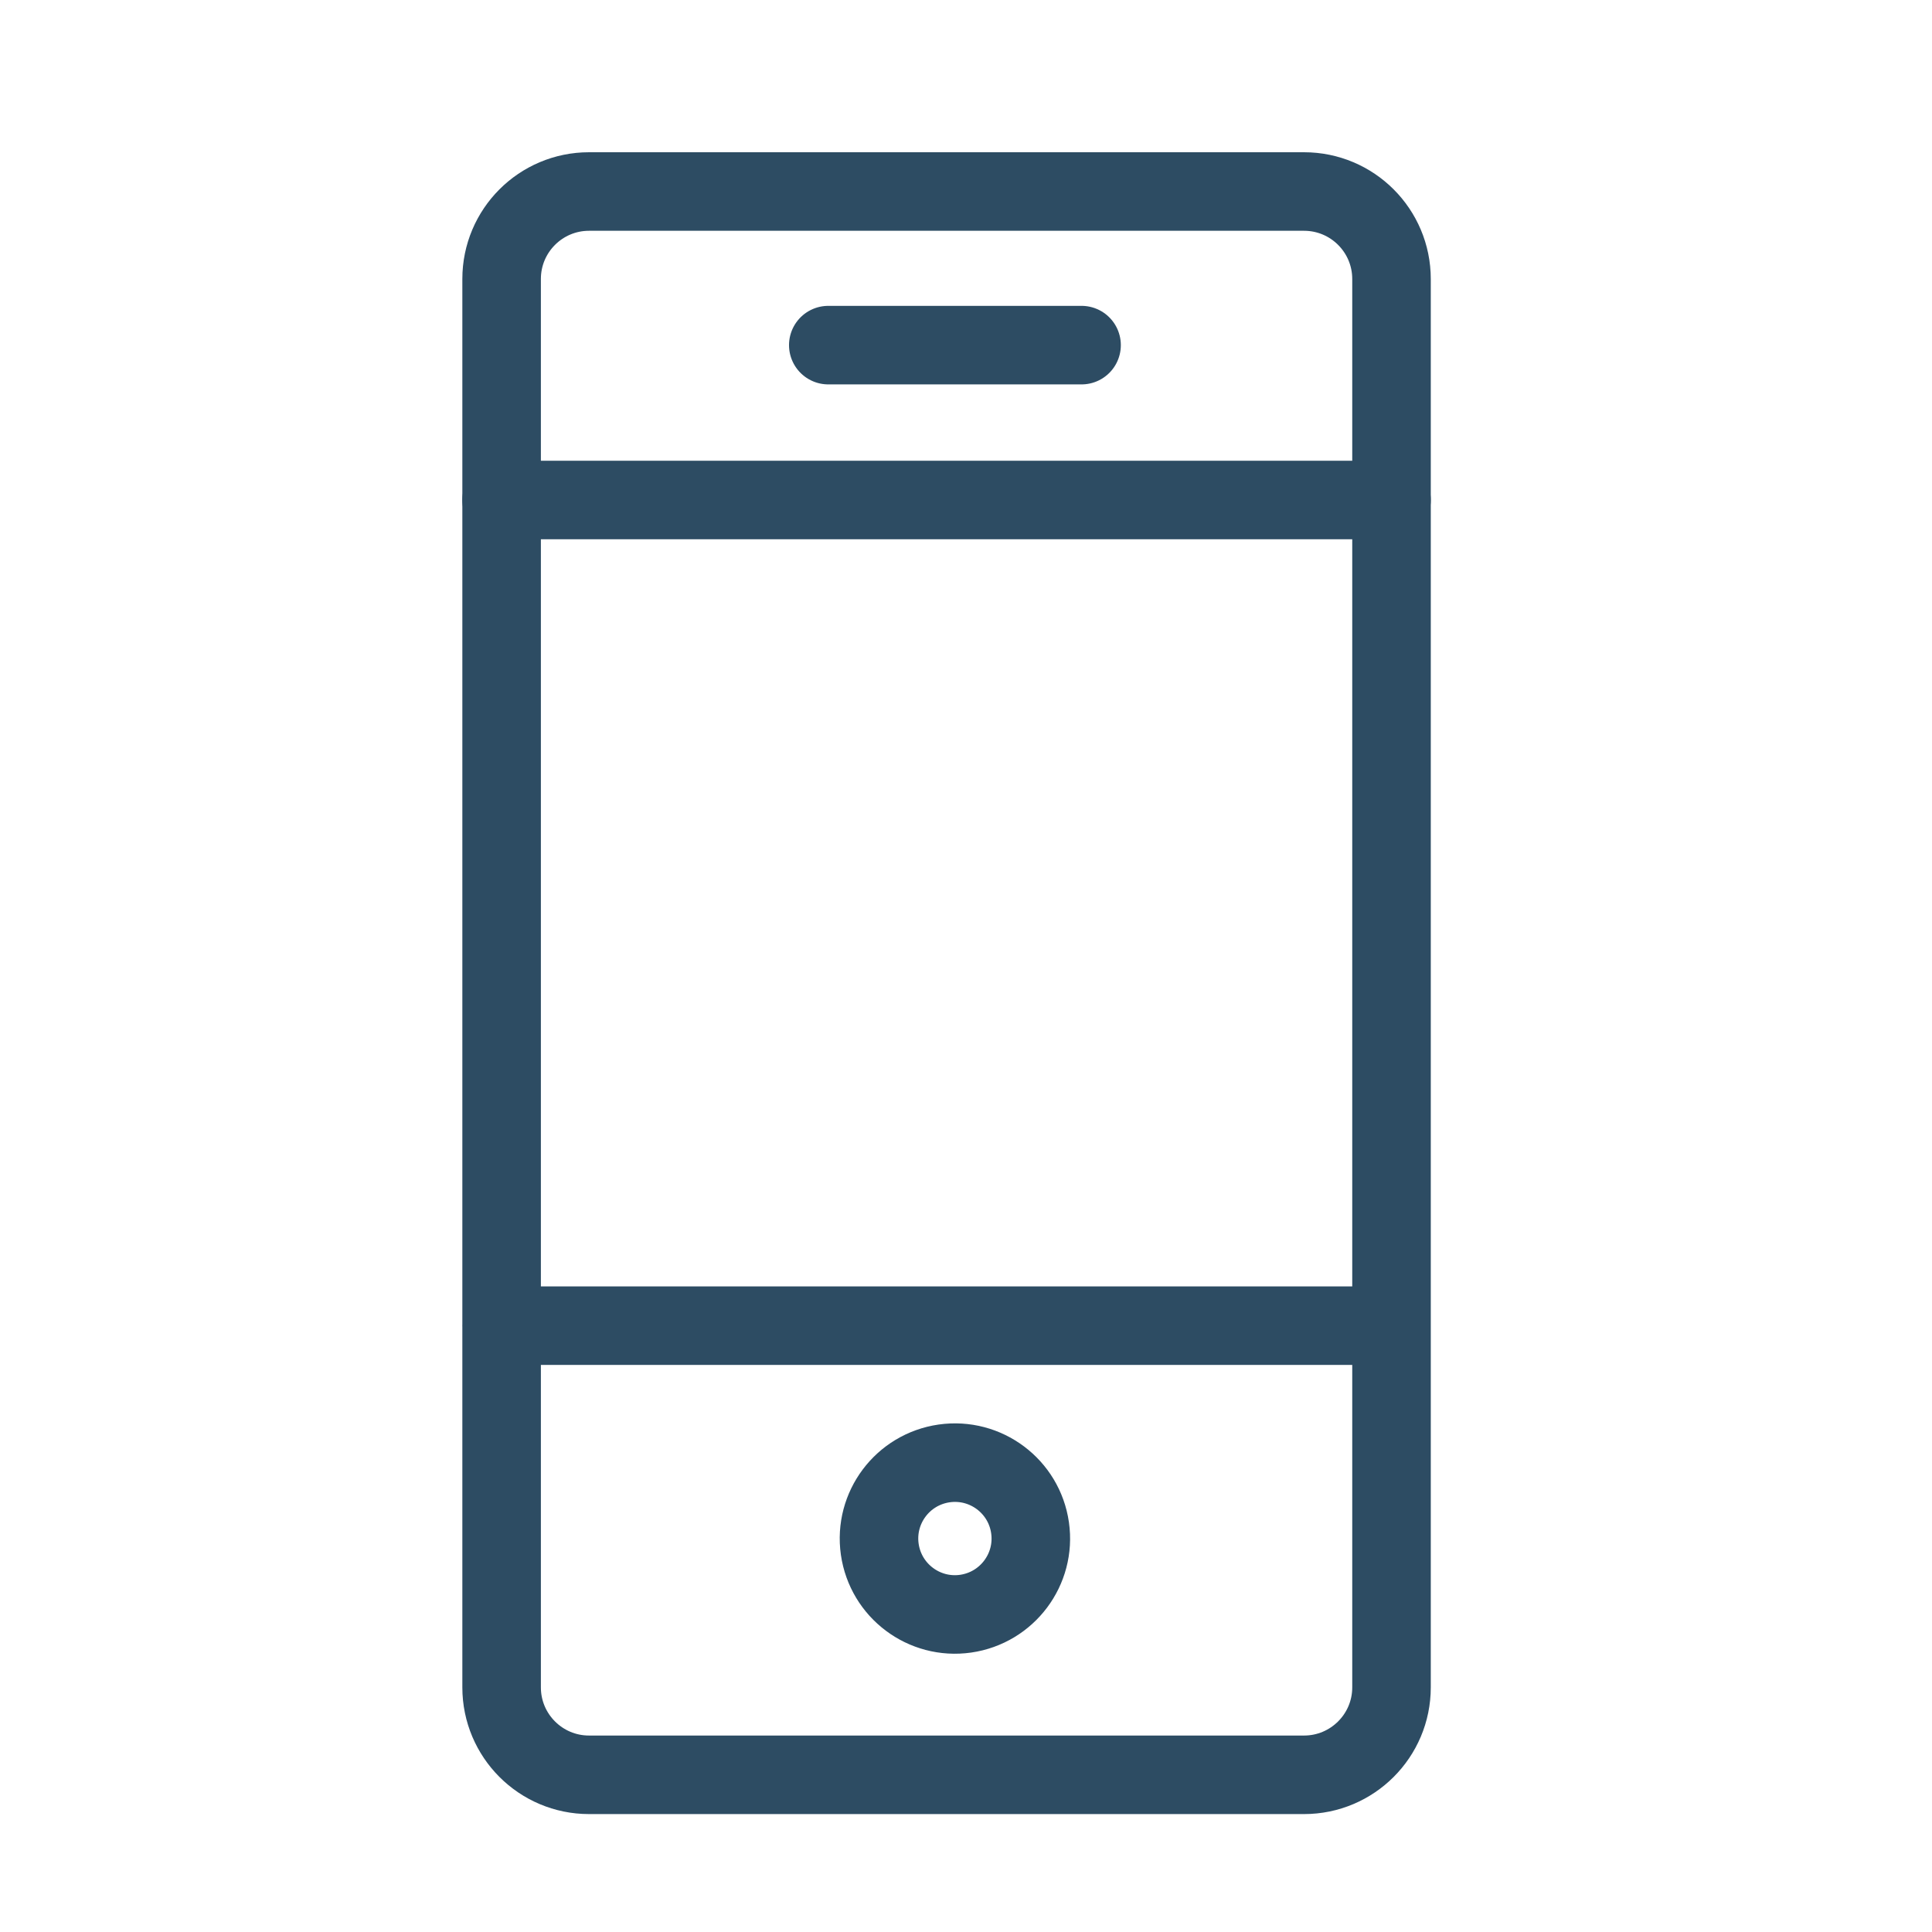 <?xml version="1.0" encoding="utf-8"?>
<!-- Generator: Adobe Illustrator 13.0.1, SVG Export Plug-In . SVG Version: 6.00 Build 14948)  -->
<!DOCTYPE svg PUBLIC "-//W3C//DTD SVG 1.1//EN" "http://www.w3.org/Graphics/SVG/1.1/DTD/svg11.dtd">
<svg version="1.1" id="Capa_1" xmlns="http://www.w3.org/2000/svg" xmlns:xlink="http://www.w3.org/1999/xlink" x="0px" y="0px"
	 width="492px" height="492px" viewBox="0 0 492 492" enable-background="new 0 0 492 492" xml:space="preserve">
<g id="operatorzy">
	<path fill="none" stroke="#2d4c63" stroke-width="20" stroke-linecap="round" stroke-linejoin="round" stroke-miterlimit="10" d="
		M127.73,337.59h226.63 M332.08,48.77H181.61H150c-12.29,0-22.26,9.97-22.26,22.27v164.59V429.7c0,12.3,9.97,22.27,22.26,22.27
		h180.4h1.68c12.3,0,22.28-9.97,22.28-22.27V257.06V71.05C354.36,58.75,344.39,48.77,332.08,48.77z"/>
	<path fill="none" stroke="#2d4c63" stroke-width="20" stroke-linecap="round" stroke-linejoin="round" stroke-miterlimit="10" d="
		M210.93,87.89h64.5 M262.31,389.06c1.52,10.57-5.83,20.36-16.4,21.88c-10.56,1.51-20.35-5.83-21.87-16.4
		c-1.51-10.56,5.82-20.35,16.4-21.87C251.01,371.16,260.8,378.5,262.31,389.06z"/>
	
		<line fill="none" stroke="#2d4c63" stroke-width="20" stroke-linecap="round" stroke-linejoin="round" stroke-miterlimit="10" x1="127.73" y1="127.33" x2="354.36" y2="127.33"/>
</g>
</svg>
